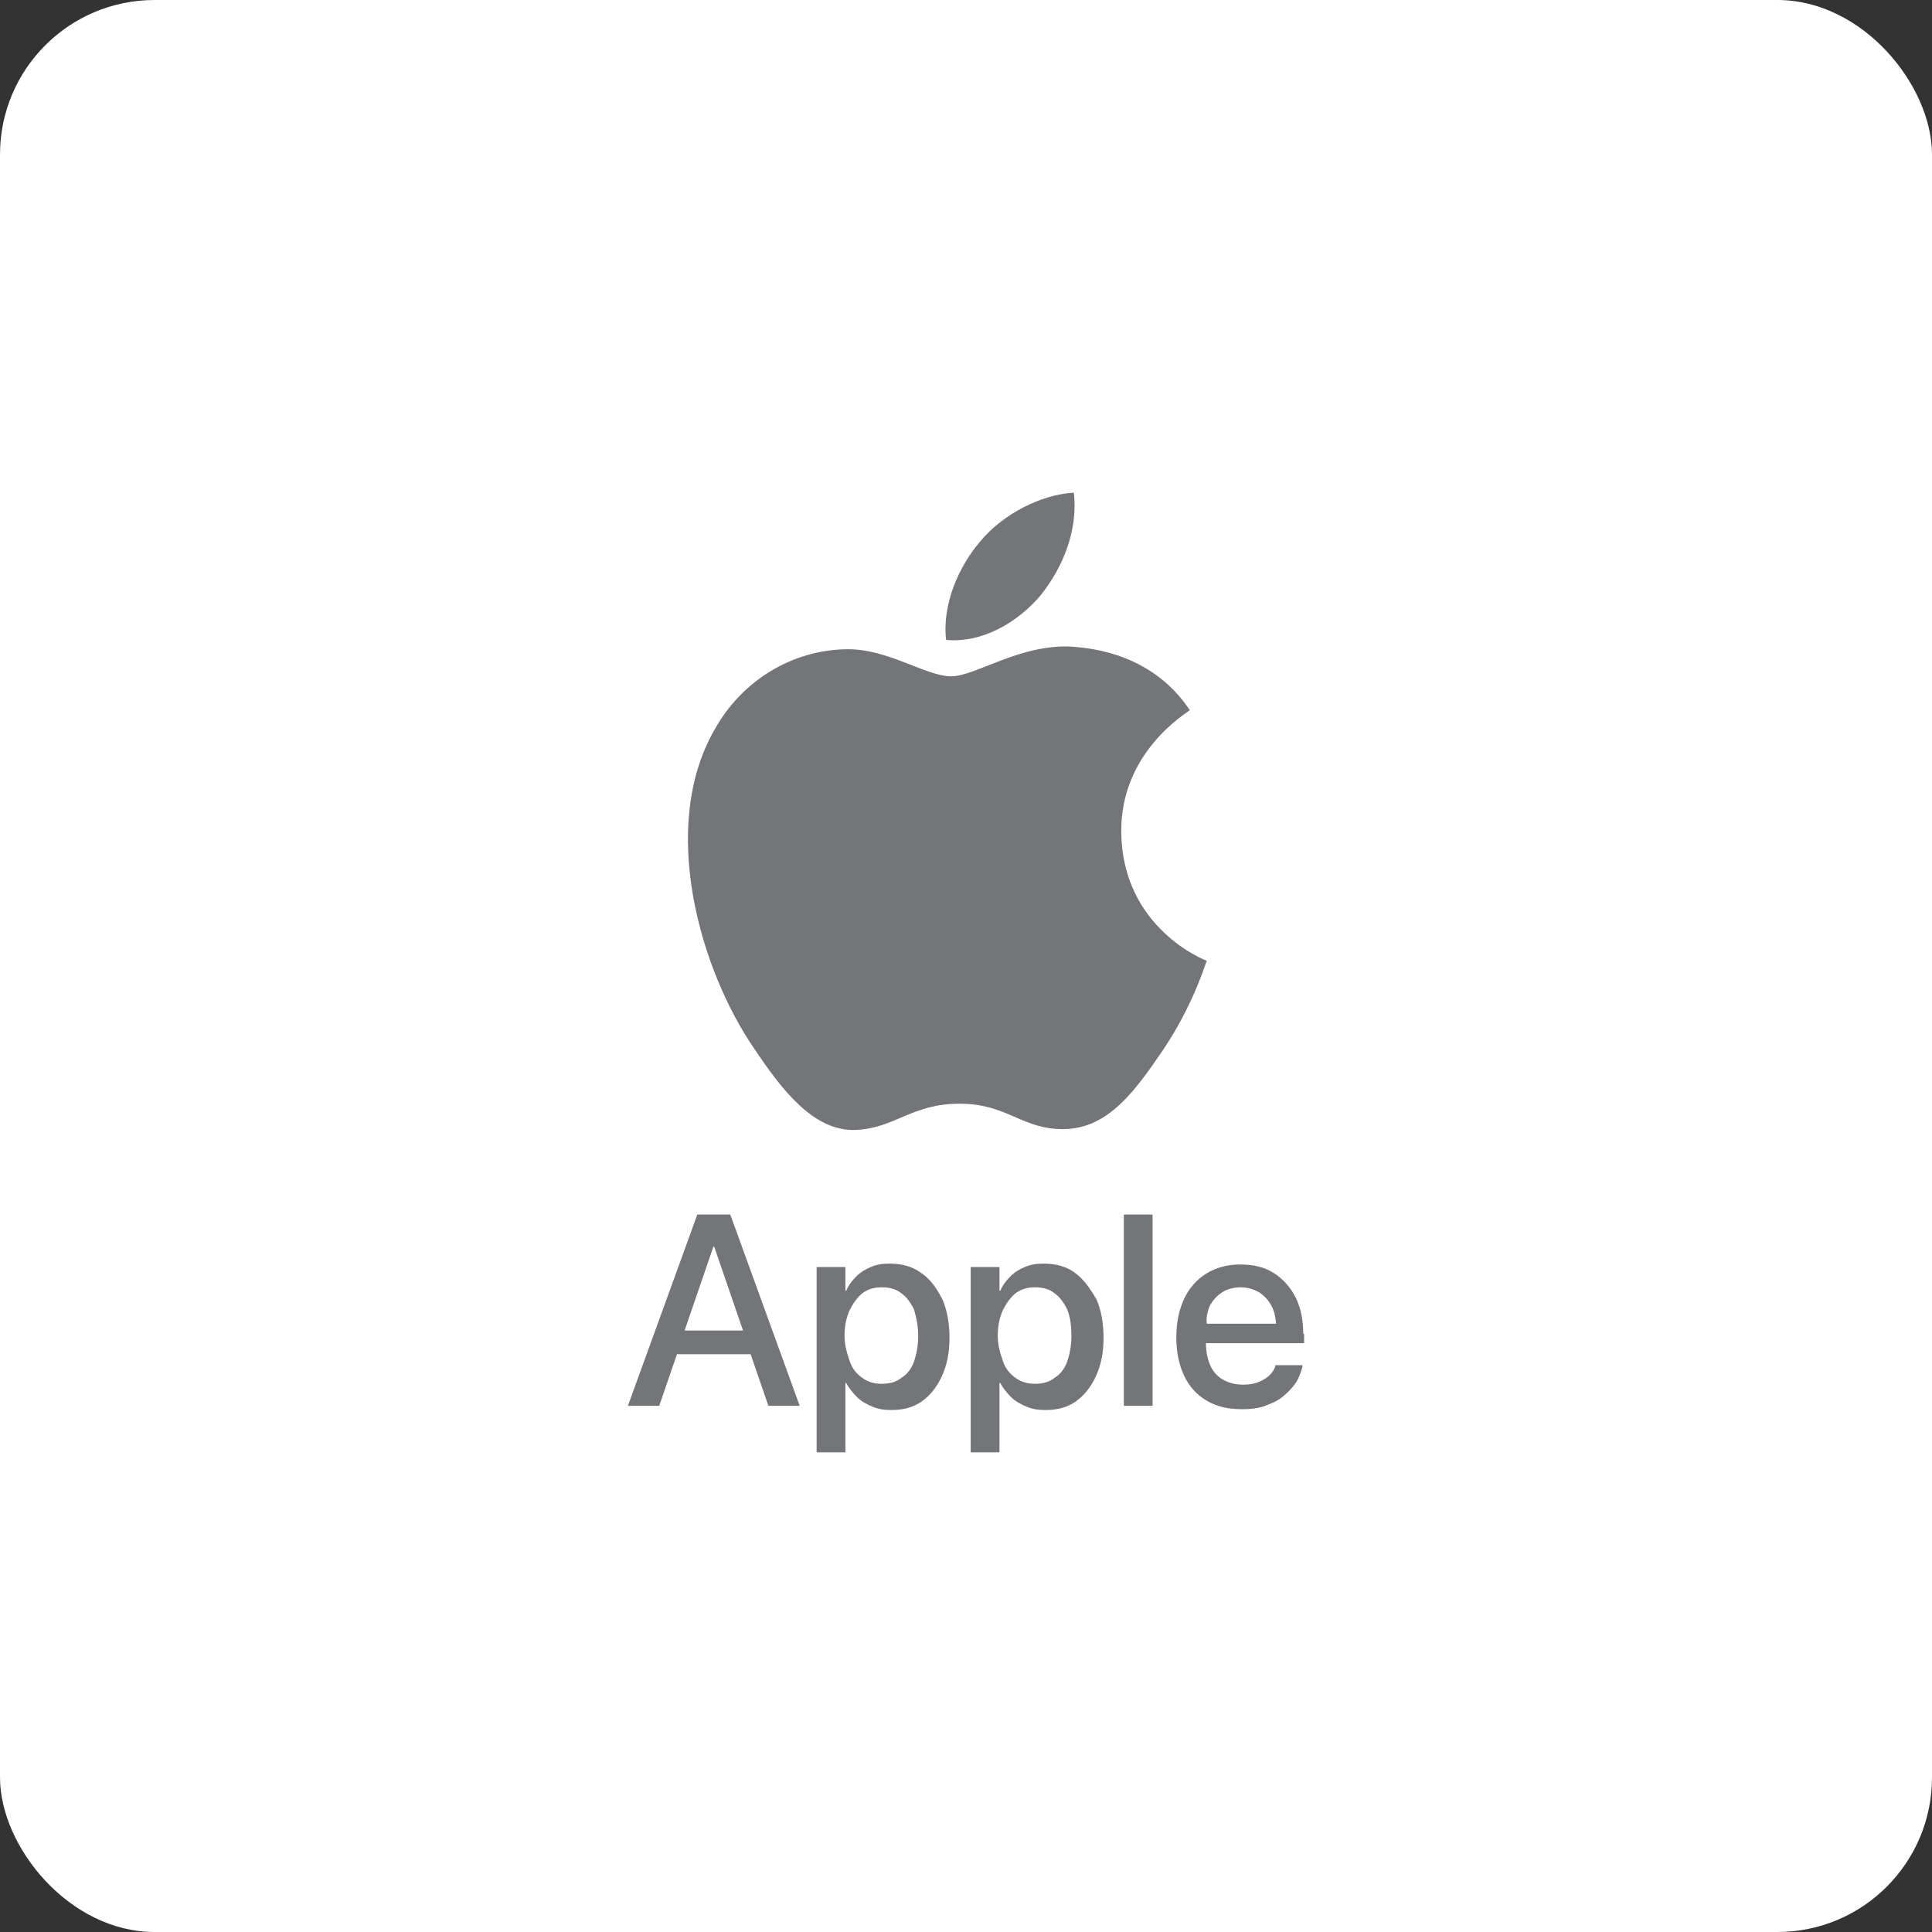 <svg width="100" height="100" viewBox="0 0 100 100" fill="none" xmlns="http://www.w3.org/2000/svg">
<rect x="0" y="0" width="100" height="100" fill="#333333" stroke="none"/>
<rect width="100" height="100" rx="8" fill="white"/>
<path d="M53.876 30.8C55.015 29.355 55.803 27.471 55.584 25.5C53.919 25.588 51.904 26.595 50.722 28.041C49.67 29.267 48.751 31.238 48.97 33.122C50.853 33.297 52.693 32.202 53.876 30.8Z" fill="#737578"/>
<path d="M58.037 43.066C57.993 38.905 61.453 36.89 61.585 36.758C59.657 33.867 56.591 33.561 55.54 33.473C52.824 33.298 50.502 35.006 49.232 35.006C47.918 35.006 45.947 33.561 43.8 33.605C40.997 33.648 38.412 35.225 37.011 37.722C34.076 42.76 36.222 50.207 39.069 54.324C40.427 56.339 42.092 58.573 44.282 58.486C46.341 58.398 47.173 57.128 49.67 57.128C52.167 57.128 52.912 58.486 55.102 58.442C57.38 58.398 58.781 56.427 60.183 54.368C61.76 52.046 62.417 49.812 62.461 49.725C62.417 49.725 58.081 48.06 58.037 43.066Z" fill="#737578"/>
<path d="M37.319 62.865H36.924H36.092L32.5 72.765H34.121L35.041 70.093H38.852L39.772 72.765H41.392L37.8 62.865H37.319ZM35.435 68.866L36.924 64.53H36.968L38.458 68.866H35.435Z" fill="#737578"/>
<path d="M47.613 65.843C47.175 65.536 46.649 65.405 46.036 65.405C45.685 65.405 45.379 65.449 45.072 65.58C44.766 65.712 44.547 65.843 44.327 66.062C44.108 66.281 43.933 66.5 43.802 66.806H43.758V65.58H42.269V75.173H43.758V71.581H43.802C43.933 71.844 44.152 72.107 44.371 72.326C44.59 72.545 44.853 72.676 45.16 72.808C45.466 72.939 45.773 72.983 46.123 72.983C46.737 72.983 47.262 72.852 47.7 72.545C48.138 72.238 48.489 71.8 48.752 71.231C49.014 70.661 49.146 70.004 49.146 69.26C49.146 68.471 49.014 67.814 48.795 67.288C48.445 66.588 48.095 66.15 47.613 65.843ZM47.525 69.172C47.525 69.654 47.438 70.092 47.306 70.486C47.175 70.837 46.956 71.143 46.649 71.319C46.386 71.537 46.036 71.625 45.642 71.625C45.247 71.625 44.941 71.537 44.634 71.319C44.327 71.1 44.108 70.837 43.977 70.442C43.846 70.048 43.714 69.654 43.714 69.128C43.714 68.647 43.802 68.208 43.977 67.814C44.152 67.464 44.371 67.157 44.634 66.938C44.941 66.719 45.247 66.631 45.642 66.631C46.036 66.631 46.386 66.719 46.649 66.938C46.912 67.113 47.131 67.42 47.306 67.77C47.438 68.208 47.525 68.647 47.525 69.172Z" fill="#737578"/>
<path d="M55.587 65.843C55.149 65.536 54.623 65.405 54.01 65.405C53.659 65.405 53.353 65.449 53.046 65.58C52.74 65.712 52.52 65.843 52.301 66.062C52.082 66.281 51.907 66.5 51.776 66.806H51.732V65.58H50.243V75.173H51.732V71.581H51.776C51.907 71.844 52.126 72.107 52.345 72.326C52.564 72.545 52.827 72.676 53.134 72.808C53.441 72.939 53.747 72.983 54.097 72.983C54.711 72.983 55.236 72.852 55.675 72.545C56.112 72.238 56.463 71.8 56.726 71.231C56.989 70.661 57.12 70.004 57.12 69.26C57.12 68.471 56.989 67.814 56.77 67.288C56.375 66.588 56.025 66.15 55.587 65.843ZM55.455 69.172C55.455 69.654 55.368 70.092 55.236 70.486C55.105 70.837 54.886 71.143 54.579 71.319C54.316 71.537 53.966 71.625 53.572 71.625C53.178 71.625 52.871 71.537 52.564 71.319C52.258 71.1 52.039 70.837 51.907 70.442C51.776 70.048 51.644 69.654 51.644 69.128C51.644 68.647 51.732 68.208 51.907 67.814C52.082 67.464 52.301 67.157 52.564 66.938C52.871 66.719 53.178 66.631 53.572 66.631C53.966 66.631 54.316 66.719 54.579 66.938C54.842 67.113 55.061 67.42 55.236 67.77C55.412 68.208 55.455 68.647 55.455 69.172Z" fill="#737578"/>
<path d="M59.658 62.865H58.169V72.765H59.658V62.865Z" fill="#737578"/>
<path d="M67.457 69.041C67.457 68.34 67.326 67.683 67.063 67.158C66.8 66.632 66.406 66.194 65.924 65.887C65.442 65.581 64.872 65.449 64.171 65.449C63.515 65.449 62.901 65.625 62.419 65.931C61.938 66.238 61.543 66.676 61.281 67.245C61.018 67.815 60.886 68.472 60.886 69.216C60.886 69.961 61.018 70.618 61.281 71.188C61.543 71.757 61.938 72.195 62.463 72.502C62.989 72.808 63.558 72.94 64.303 72.94C64.741 72.94 65.135 72.896 65.486 72.765C65.836 72.633 66.143 72.502 66.406 72.283C66.668 72.064 66.888 71.845 67.063 71.582C67.238 71.319 67.326 71.056 67.413 70.75V70.662H66.011V70.706C65.968 70.881 65.836 71.056 65.705 71.188C65.573 71.319 65.354 71.451 65.135 71.538C64.916 71.626 64.653 71.67 64.347 71.67C63.953 71.67 63.602 71.582 63.295 71.407C62.989 71.232 62.77 70.969 62.639 70.662C62.507 70.355 62.419 69.961 62.419 69.523H67.501V69.041H67.457ZM62.595 67.639C62.77 67.289 62.989 67.07 63.252 66.895C63.515 66.719 63.865 66.632 64.215 66.632C64.566 66.632 64.873 66.719 65.179 66.895C65.442 67.07 65.661 67.289 65.836 67.639C65.968 67.902 66.011 68.165 66.055 68.516H62.463C62.419 68.165 62.507 67.902 62.595 67.639Z" fill="#737578"/>
</svg>
